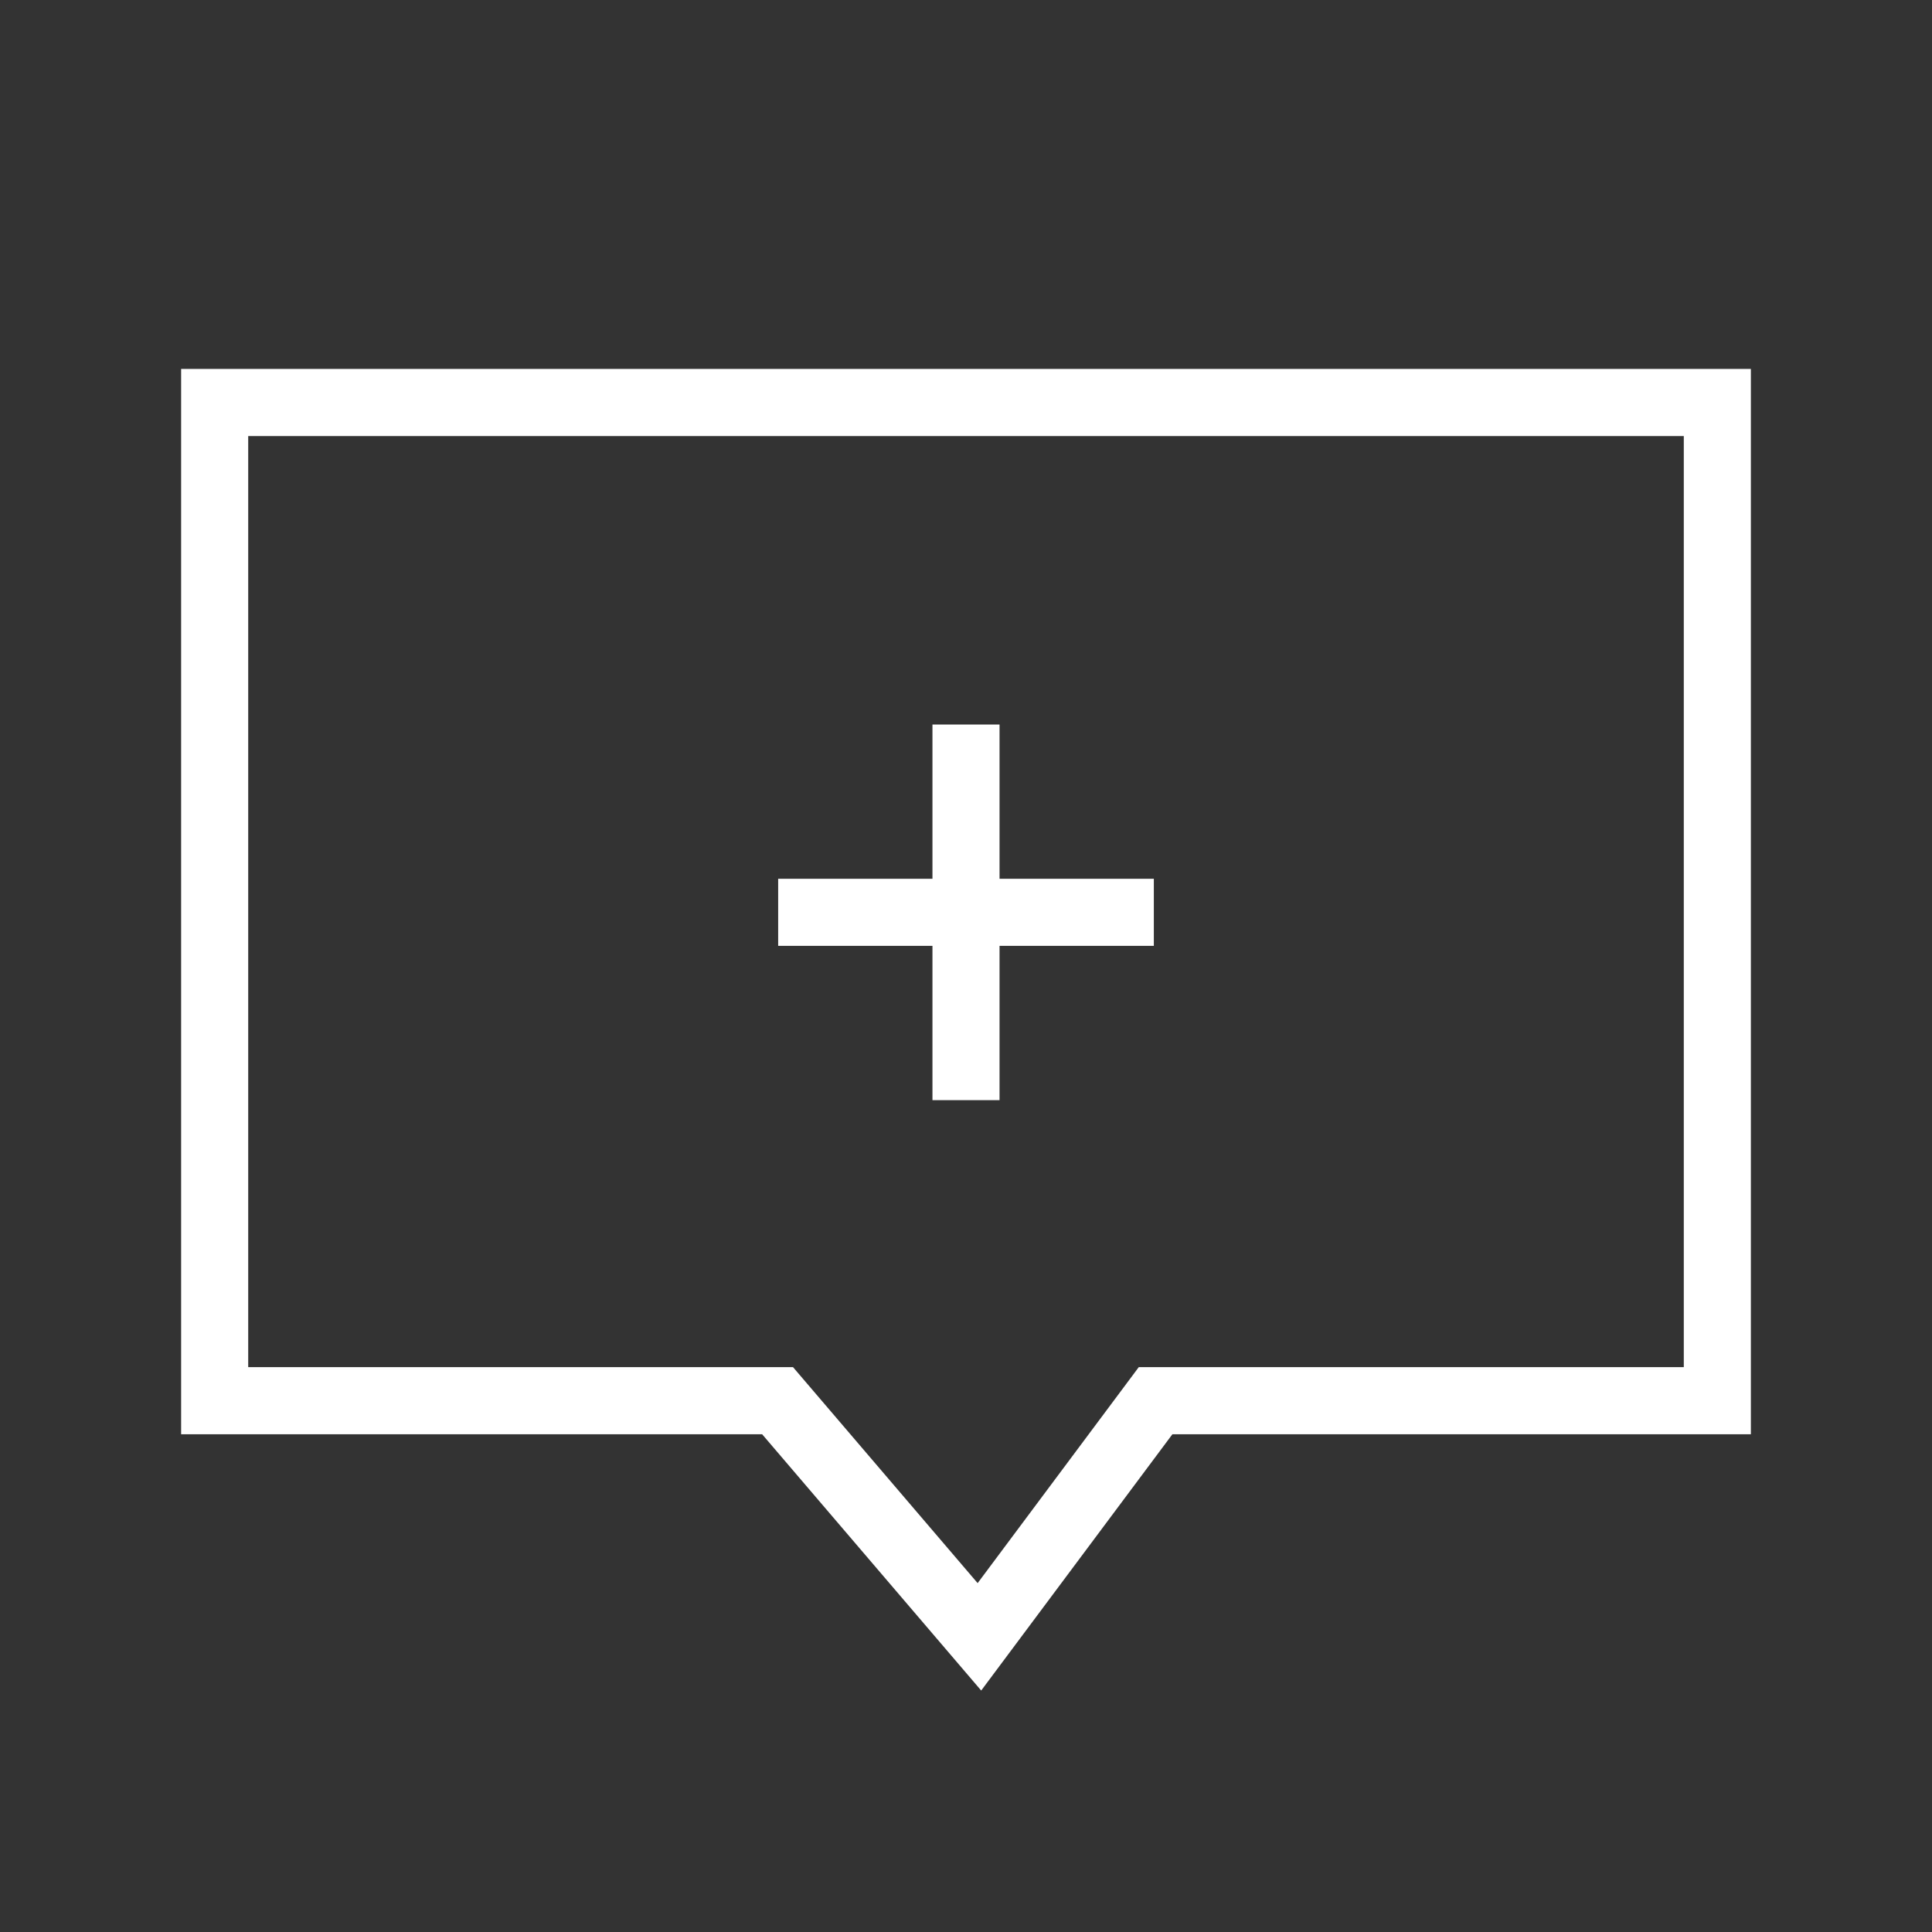 <svg width="72" height="72" viewBox="0 0 72 72" fill="none" xmlns="http://www.w3.org/2000/svg">
<rect x="0" y="0" width="72" height="72" fill="#333333" stroke="none"/>
<path d="M64 15H8V52.2H28.978L36.5 61L43.065 52.2H64V15Z" stroke="white" stroke-width="2.5"/>
<path d="M36 27V41" stroke="white" stroke-width="2.5" stroke-linejoin="round"/>
<path d="M29 34L43 34" stroke="white" stroke-width="2.5" stroke-linejoin="round"/>
</svg>
